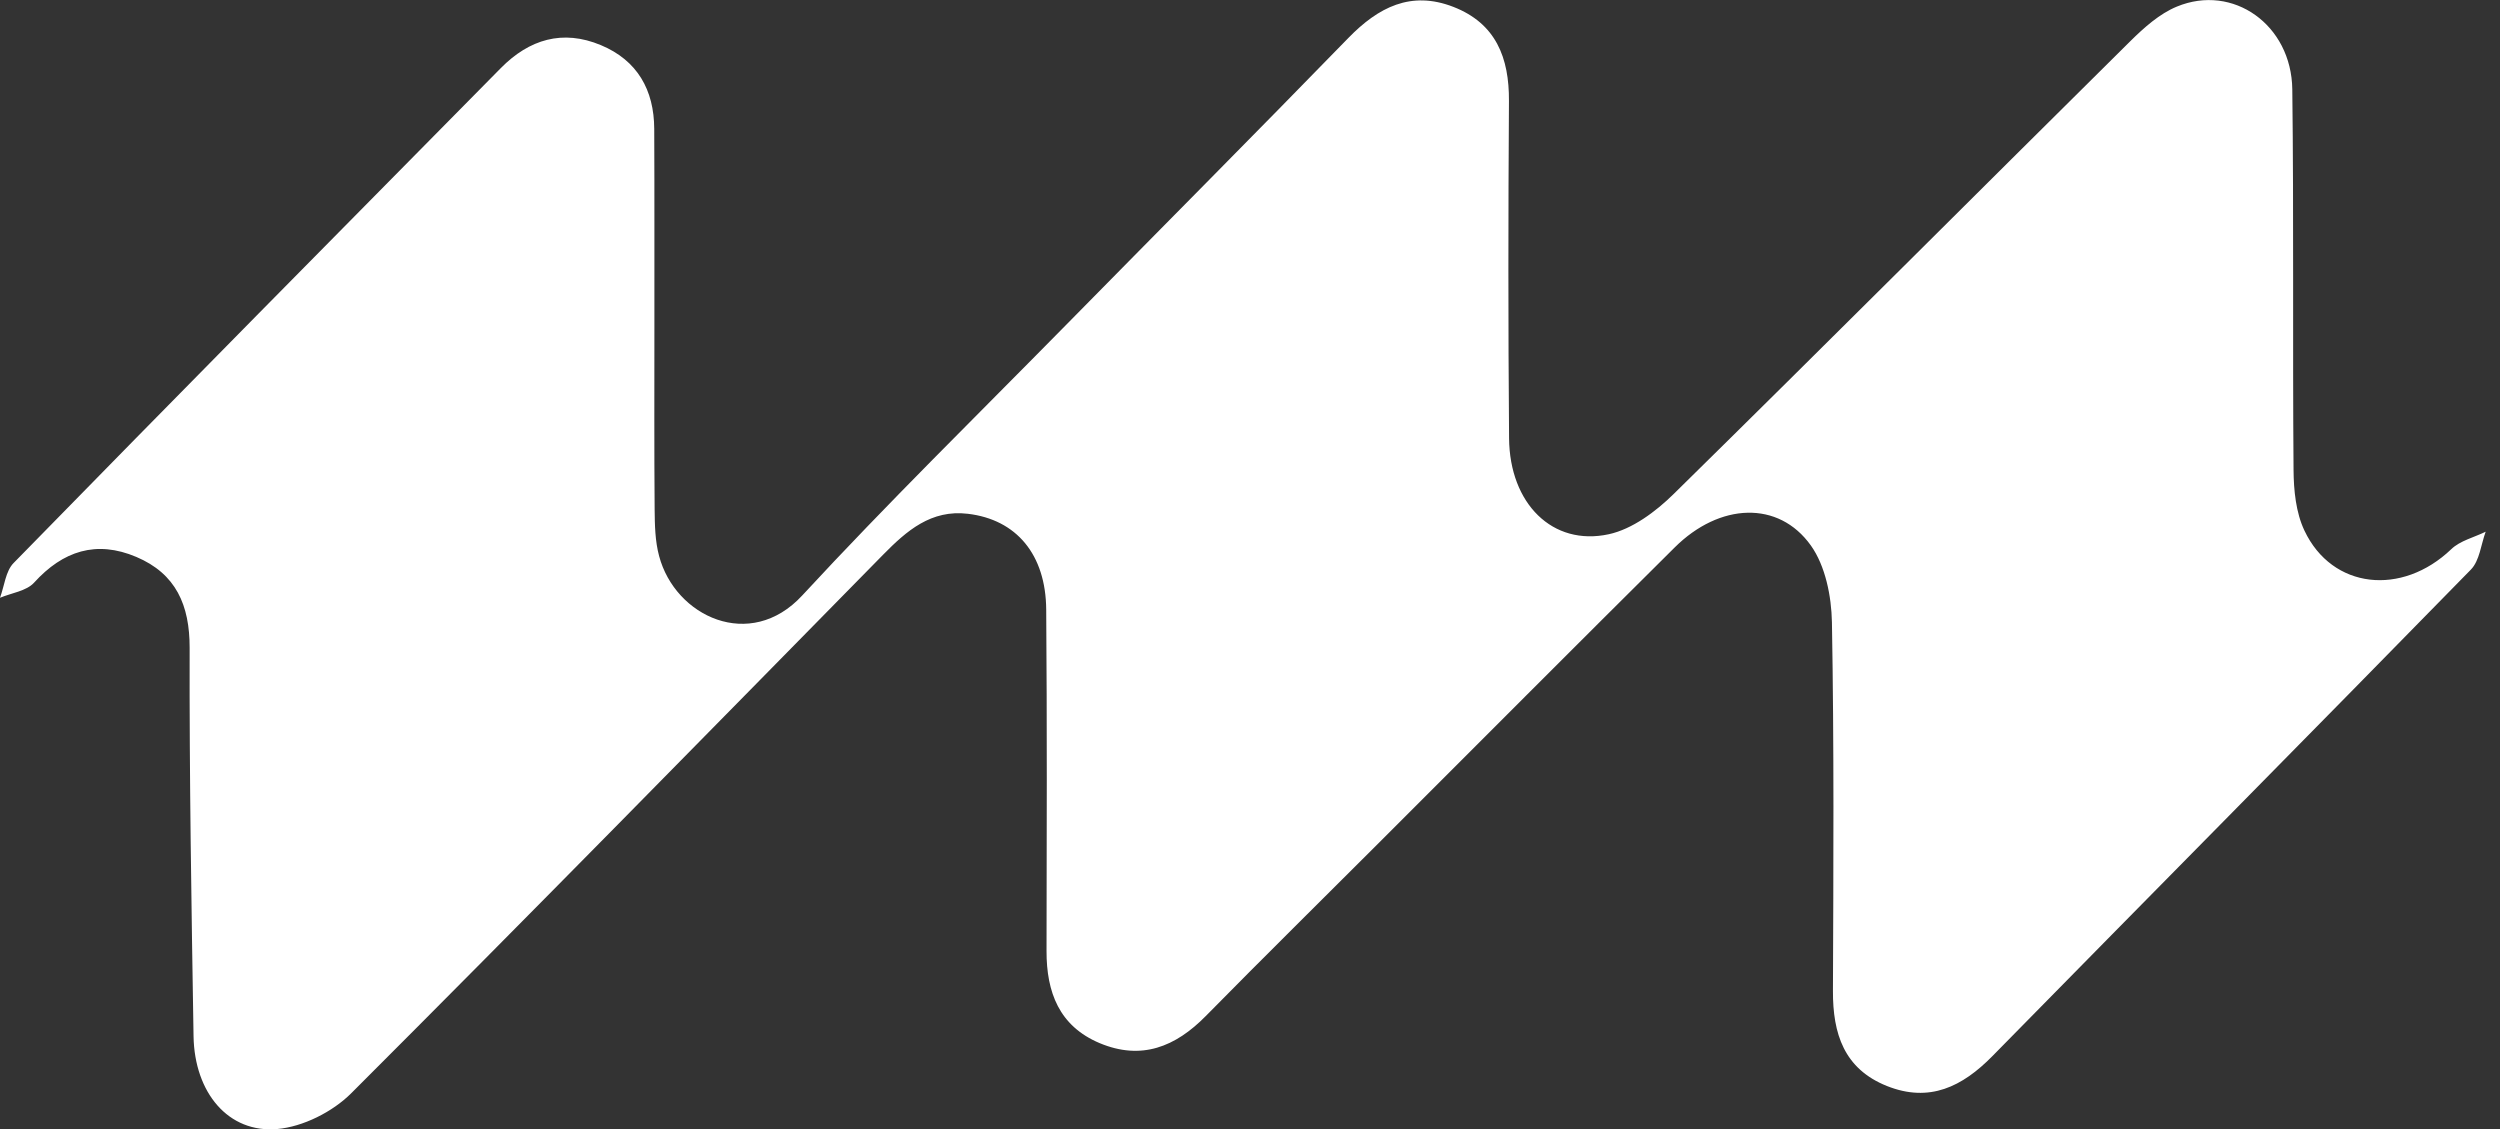 <svg width="62" height="28" viewBox="0 0 62 28" fill="none" xmlns="http://www.w3.org/2000/svg">
<rect x="0" y="0" width="62" height="28" fill="#333333" stroke="none"/>
<path d="M16.229 8.158C16.229 9.649 16.223 11.142 16.235 12.633C16.239 13.021 16.246 13.42 16.346 13.79C16.743 15.289 18.604 16.165 19.894 14.769C22.006 12.484 24.231 10.303 26.413 8.084C28.755 5.702 31.111 3.335 33.439 0.942C34.181 0.179 34.992 -0.239 36.045 0.171C37.1 0.582 37.429 1.433 37.422 2.505C37.404 5.295 37.402 8.084 37.425 10.872C37.439 12.489 38.502 13.552 39.898 13.249C40.482 13.122 41.062 12.688 41.504 12.254C45.296 8.526 49.053 4.763 52.831 1.022C53.17 0.687 53.555 0.341 53.985 0.164C55.379 -0.413 56.829 0.615 56.849 2.217C56.888 5.363 56.855 8.509 56.88 11.654C56.884 12.161 56.938 12.713 57.151 13.161C57.838 14.611 59.566 14.792 60.791 13.62C61.011 13.408 61.357 13.328 61.645 13.186C61.528 13.504 61.495 13.903 61.279 14.125C57.335 18.158 53.364 22.166 49.411 26.192C48.667 26.949 47.852 27.354 46.796 26.933C45.73 26.507 45.453 25.633 45.457 24.578C45.469 21.529 45.486 18.481 45.432 15.433C45.42 14.788 45.27 14.035 44.91 13.529C44.108 12.404 42.646 12.47 41.533 13.576C39.094 15.997 36.668 18.432 34.237 20.862C32.793 22.306 31.337 23.741 29.904 25.197C29.15 25.964 28.306 26.303 27.27 25.869C26.267 25.446 25.952 24.607 25.954 23.585C25.96 20.765 25.968 17.942 25.946 15.121C25.937 13.749 25.205 12.885 24.004 12.742C23.093 12.633 22.487 13.161 21.903 13.755C17.516 18.218 13.138 22.688 8.711 27.112C8.25 27.574 7.514 27.944 6.875 28C5.661 28.105 4.824 27.097 4.8 25.701C4.748 22.491 4.695 19.281 4.703 16.069C4.705 15.006 4.364 14.228 3.379 13.811C2.392 13.393 1.563 13.659 0.845 14.45C0.656 14.658 0.286 14.705 0 14.825C0.109 14.533 0.138 14.164 0.339 13.961C4.353 9.854 8.388 5.774 12.419 1.69C13.126 0.973 13.955 0.724 14.901 1.119C15.808 1.497 16.221 2.233 16.225 3.196C16.233 4.851 16.227 6.504 16.229 8.158Z" fill="white"/>
</svg>
